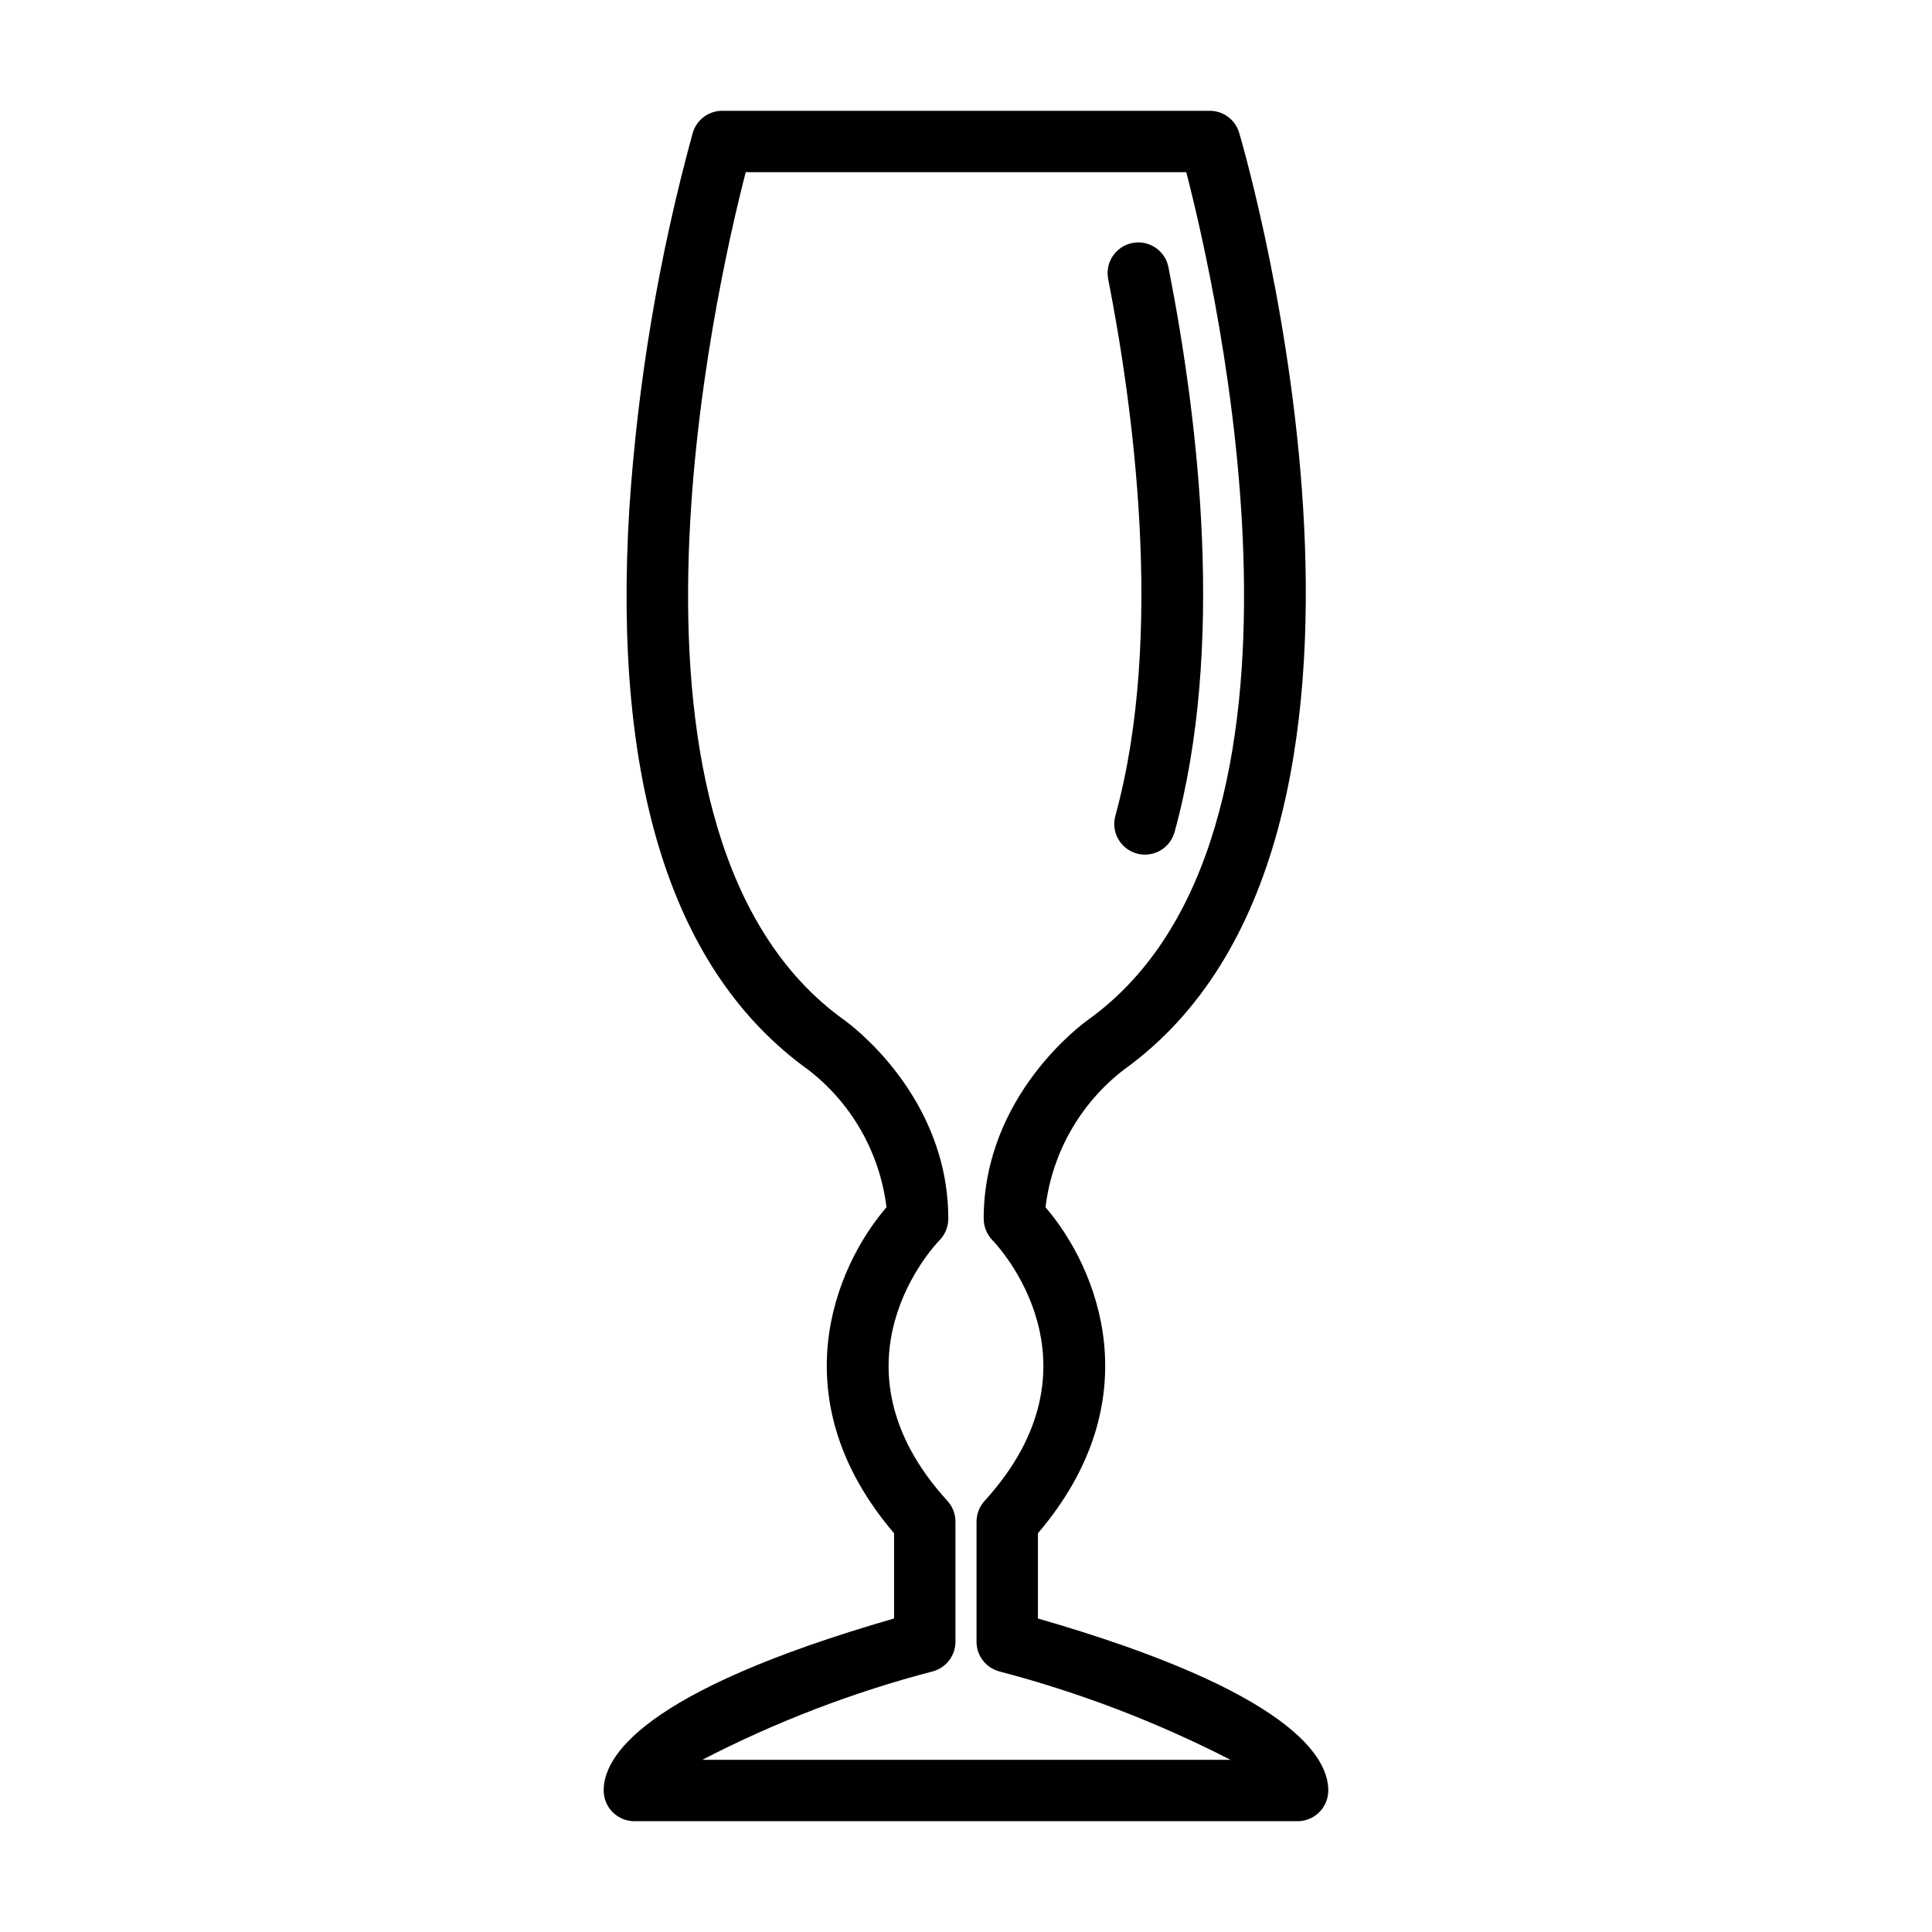 <?xml version="1.0" encoding="UTF-8"?>
<!-- Uploaded to: SVG Repo, www.svgrepo.com, Generator: SVG Repo Mixer Tools -->
<svg fill="#000000" width="800px" height="800px" version="1.1" viewBox="144 144 512 512" xmlns="http://www.w3.org/2000/svg">
 <g>
  <path d="m419.06 572.92v-22.594c30.223-35.402 15.816-70.332 2.008-86.395 1.754-14.426 9.219-27.543 20.723-36.422 84.469-60.617 32.852-240.67 30.613-248.3-1.016-3.465-4.195-5.848-7.809-5.848h-129.2c-3.613 0-6.793 2.383-7.809 5.848-8.949 32.605-14.586 66.027-16.816 99.766-4.438 72.789 11.52 122.77 47.457 148.55 11.488 8.879 18.941 21.988 20.699 36.402-13.809 16.062-28.215 50.992 2.008 86.395v22.594c-67.316 19.406-77.18 36.934-76.949 45.797 0.117 4.406 3.723 7.922 8.133 7.922h175.75c4.41 0 8.016-3.516 8.133-7.922 0.234-8.863-9.629-26.391-76.945-45.797zm-88.938 37.445c19.441-10.055 39.938-17.918 61.113-23.445 3.527-0.977 5.973-4.184 5.973-7.844v-31.824c-0.004-2.027-0.758-3.981-2.121-5.481-33.125-36.352-3.387-67.781-2.125-69.078 1.504-1.523 2.348-3.578 2.344-5.719 0-32.812-26.543-51.926-27.621-52.688-67.301-48.301-34.078-193.64-26.062-224.65h116.75c8.031 31 41.305 176.3-26.02 224.62-1.129 0.797-27.668 19.91-27.668 52.723h0.004c0.008 2.129 0.84 4.172 2.32 5.695 1.285 1.32 31.023 32.746-2.102 69.102h0.004c-1.367 1.5-2.121 3.453-2.121 5.481v31.824c0 3.66 2.441 6.871 5.969 7.844 21.238 5.559 41.805 13.422 61.336 23.445z"/>
  <path d="m439.58 360.19c-1.191 4.332 1.355 8.812 5.688 10.004s8.812-1.355 10.004-5.688c13.414-48.73 6.519-108.31-1.625-149.7-0.871-4.41-5.148-7.281-9.555-6.414-4.41 0.871-7.281 5.148-6.414 9.555 6.391 32.484 15.141 94.164 1.902 142.25z"/>
 </g>
</svg>